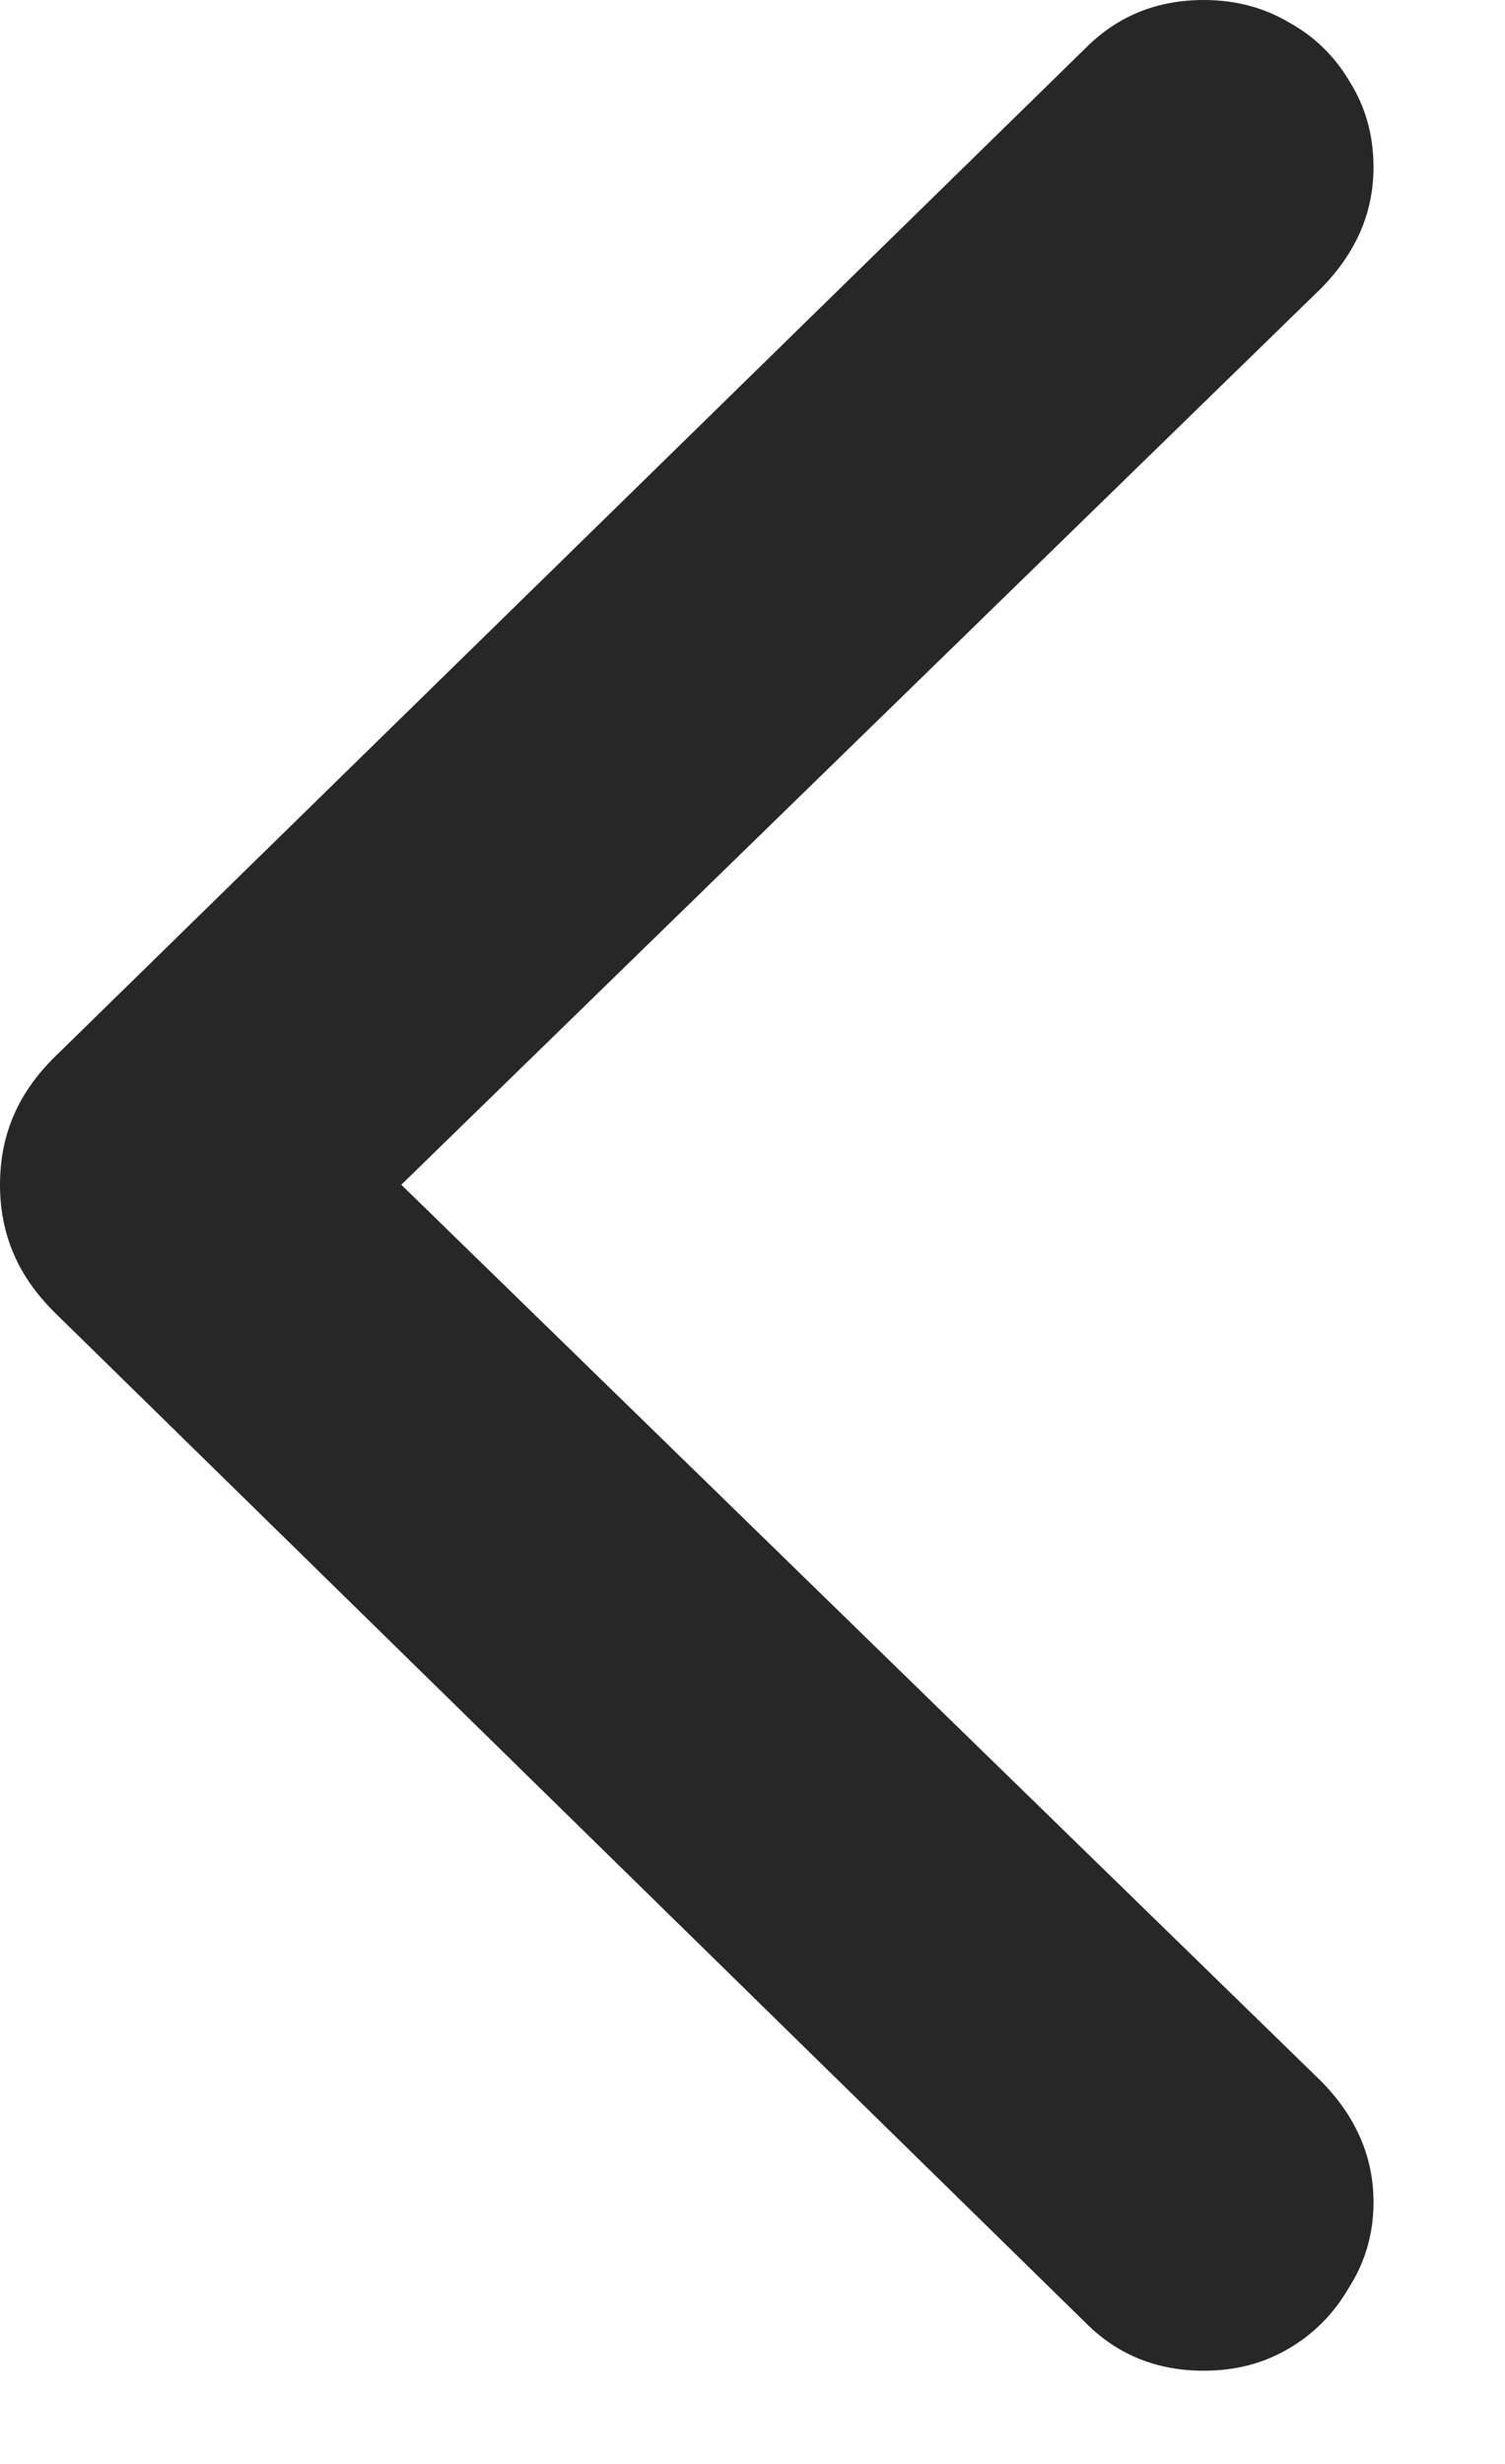 <svg width="11" height="18" viewBox="0 0 11 18" fill="none" xmlns="http://www.w3.org/2000/svg">
<path d="M0 8.655C0 8.47 0.034 8.299 0.103 8.142C0.171 7.985 0.28 7.834 0.431 7.691L7.937 0.349C8.169 0.117 8.456 0 8.798 0C9.03 0 9.239 0.055 9.423 0.165C9.608 0.267 9.755 0.411 9.864 0.595C9.98 0.78 10.039 0.988 10.039 1.221C10.039 1.556 9.909 1.853 9.649 2.113L2.933 8.655L9.649 15.197C9.909 15.457 10.039 15.754 10.039 16.089C10.039 16.314 9.98 16.52 9.864 16.704C9.755 16.895 9.608 17.046 9.423 17.155C9.239 17.265 9.03 17.319 8.798 17.319C8.456 17.319 8.169 17.203 7.937 16.971L0.431 9.619C0.28 9.475 0.171 9.325 0.103 9.167C0.034 9.01 0 8.839 0 8.655Z" fill="#272727"/>
</svg>
